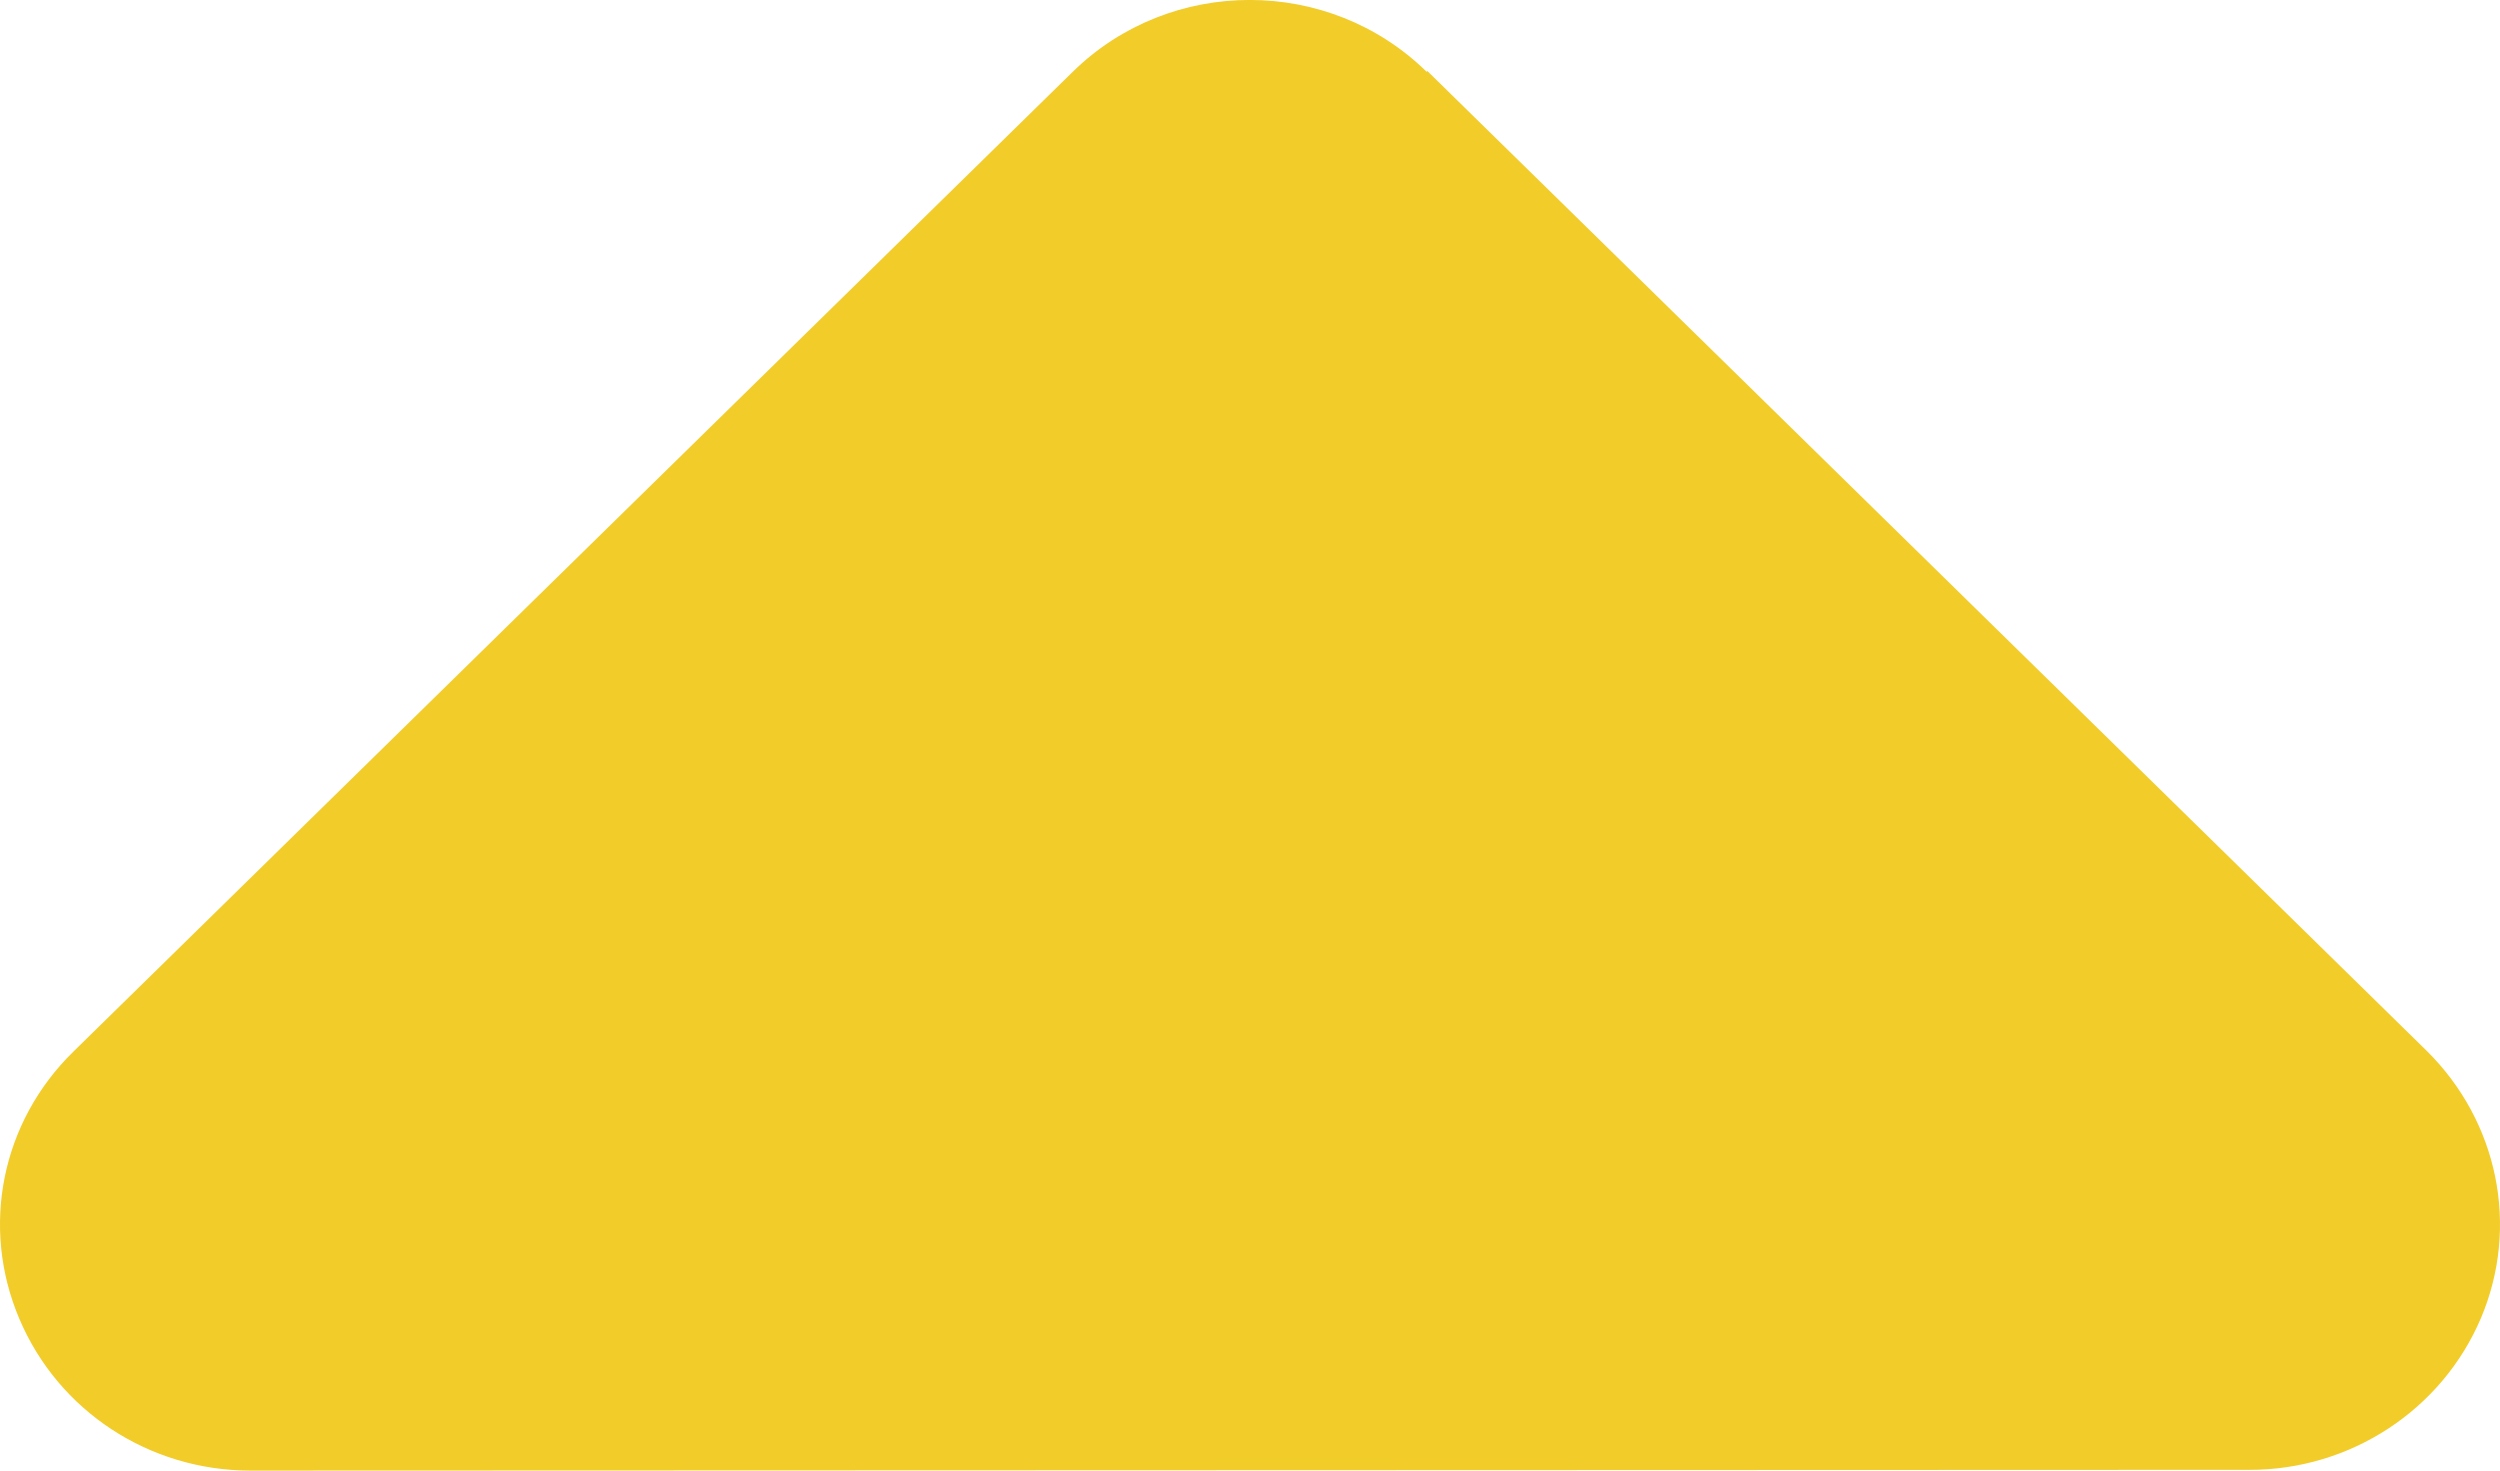 <?xml version="1.0" encoding="UTF-8"?> <svg xmlns="http://www.w3.org/2000/svg" width="17" height="10" viewBox="0 0 17 10" fill="none"><path d="M9.701 0.488C9.037 -0.163 7.959 -0.163 7.295 0.488L0.498 7.152C0.009 7.631 -0.134 8.344 0.132 8.969C0.397 9.594 1.013 10 1.703 10L15.298 9.995C15.983 9.995 16.604 9.589 16.87 8.964C17.135 8.339 16.986 7.626 16.503 7.147L9.706 0.483L9.701 0.488Z" fill="#F2CC29"></path></svg> 